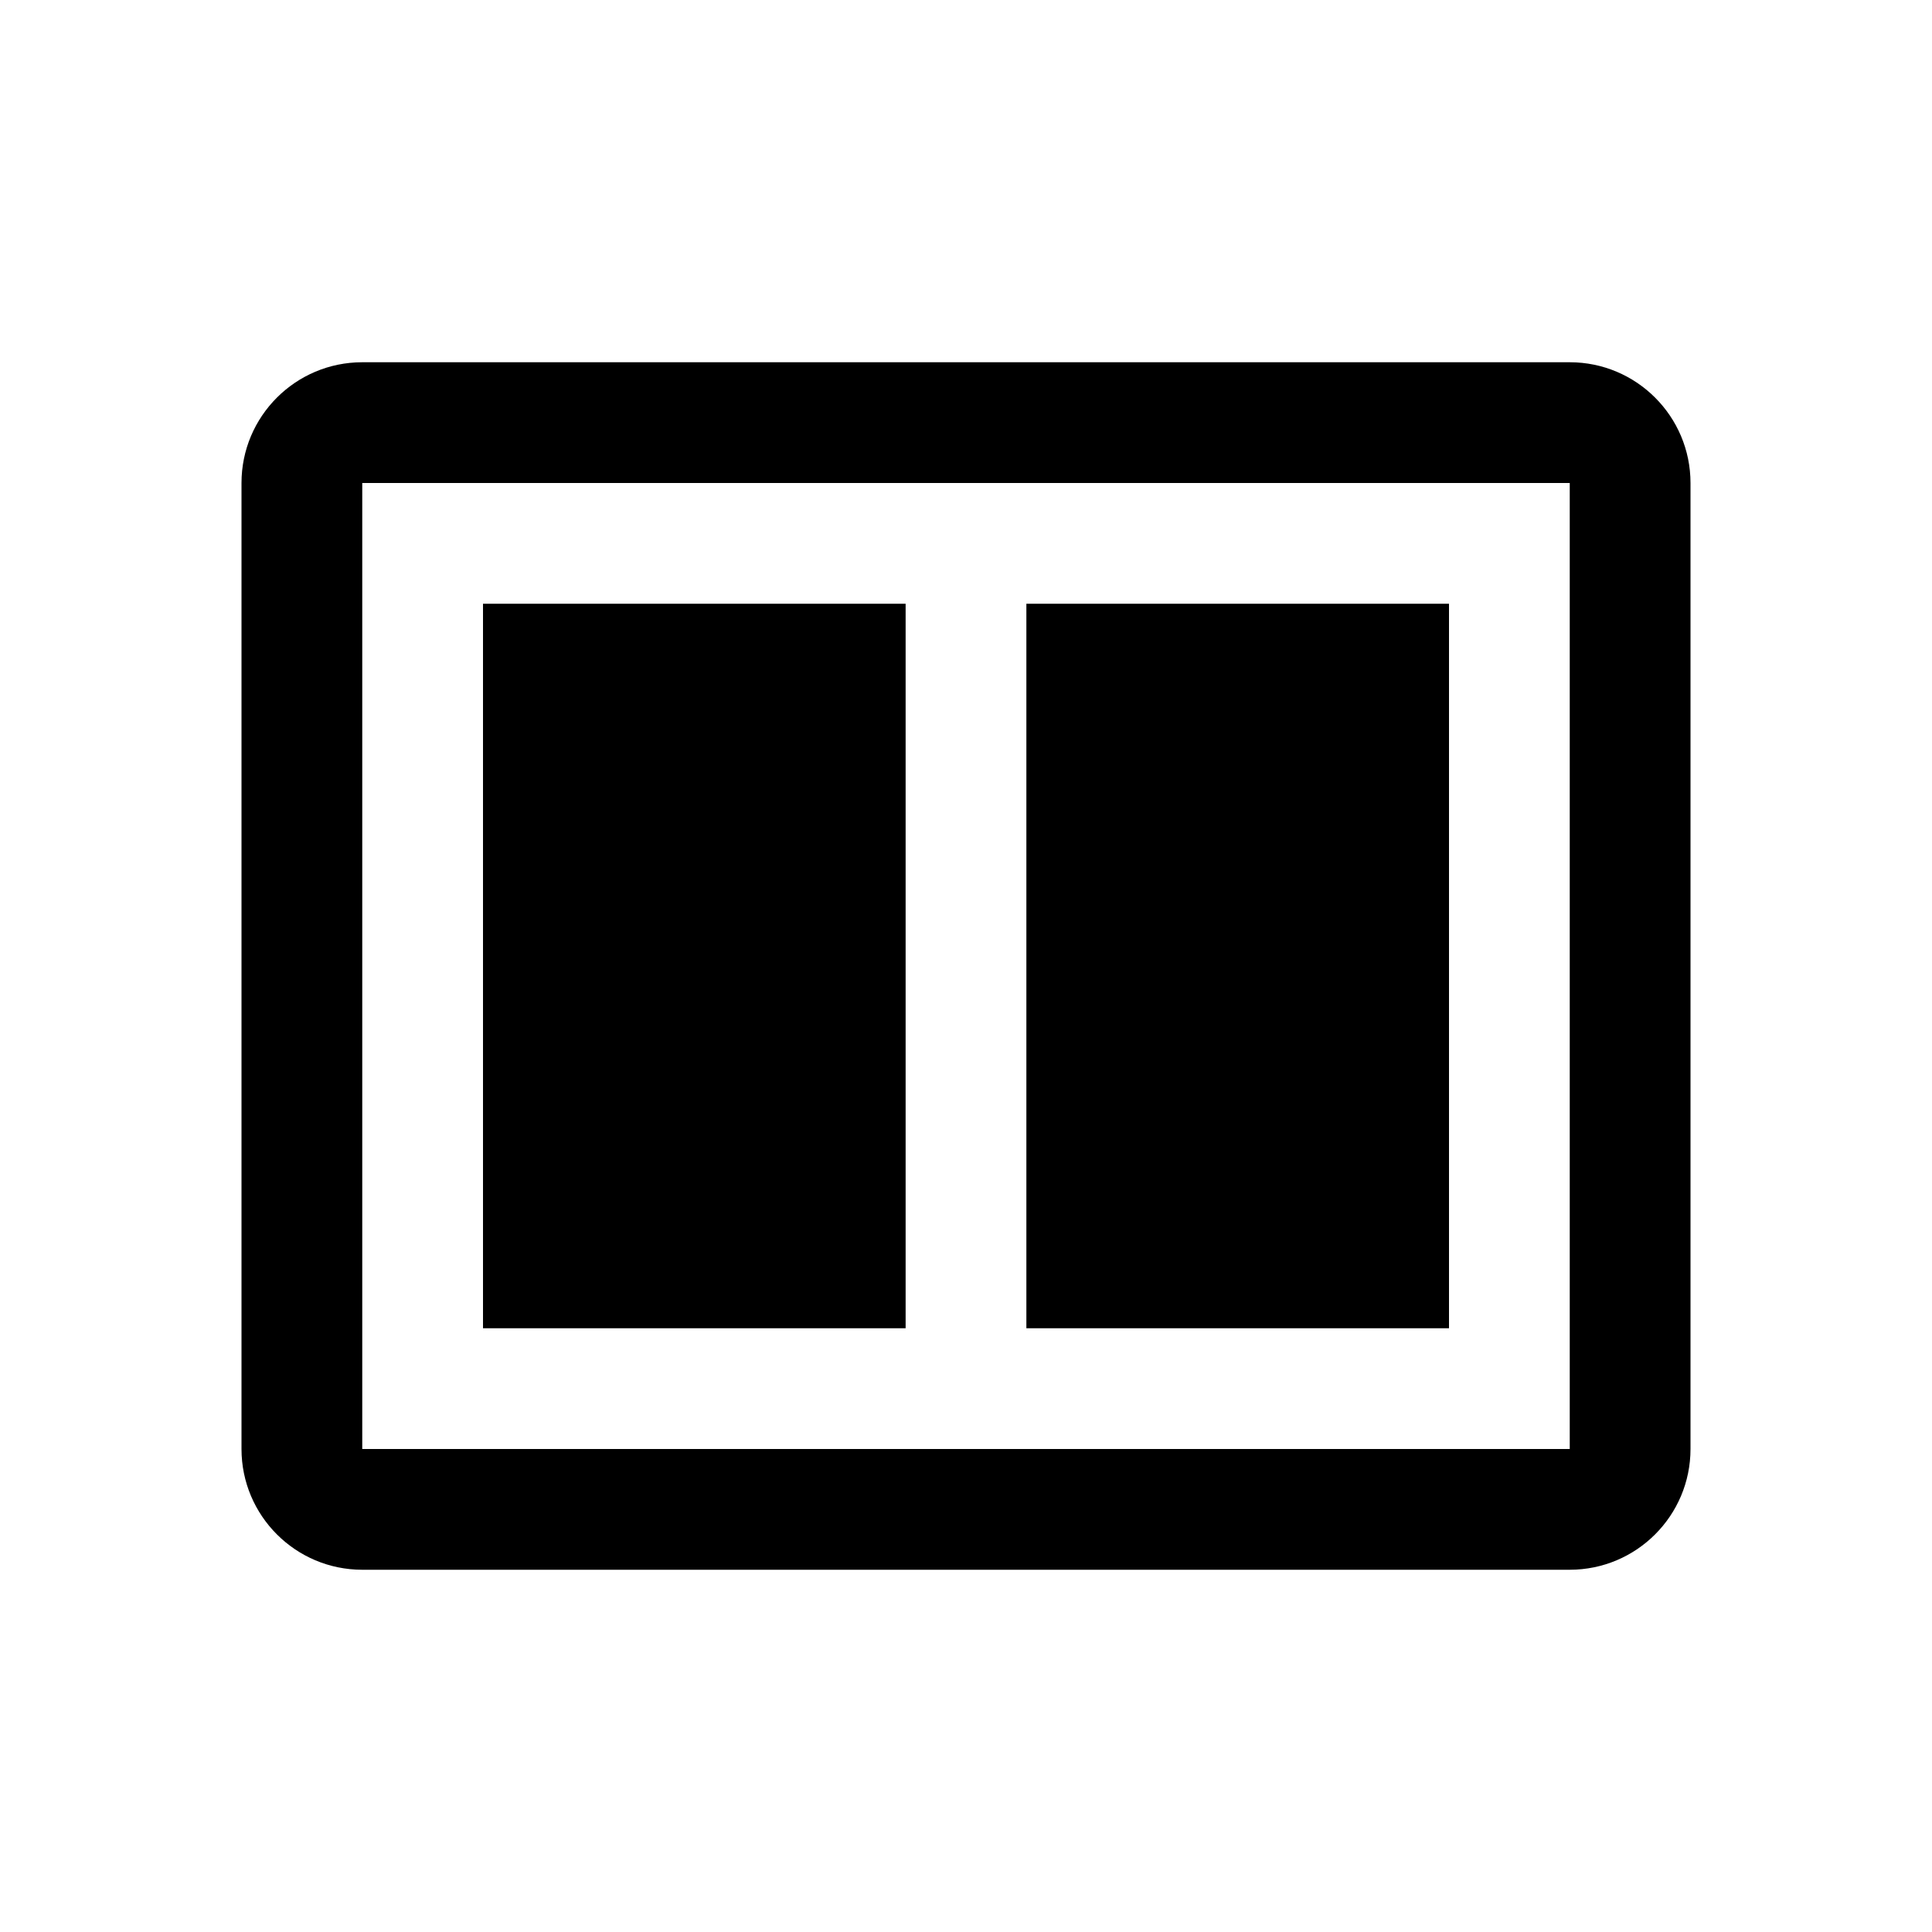 <svg width="16" height="16" viewBox="0 0 16 16" fill="none" xmlns="http://www.w3.org/2000/svg">
<path d="M4 11H7.5V5L4 5L4 11Z" fill="black"/>
<path fill-rule="evenodd" clip-rule="evenodd" d="M14 12C14 12.552 13.552 13 13 13L3 13C2.448 13 2 12.552 2 12L2 4C2 3.448 2.448 3 3 3L13 3C13.552 3 14 3.448 14 4L14 12ZM13 12L3 12L3 4L13 4L13 12Z" fill="black"/>
<path d="M8.5 11H12V5L8.5 5L8.5 11Z" fill="black"/>
</svg>
